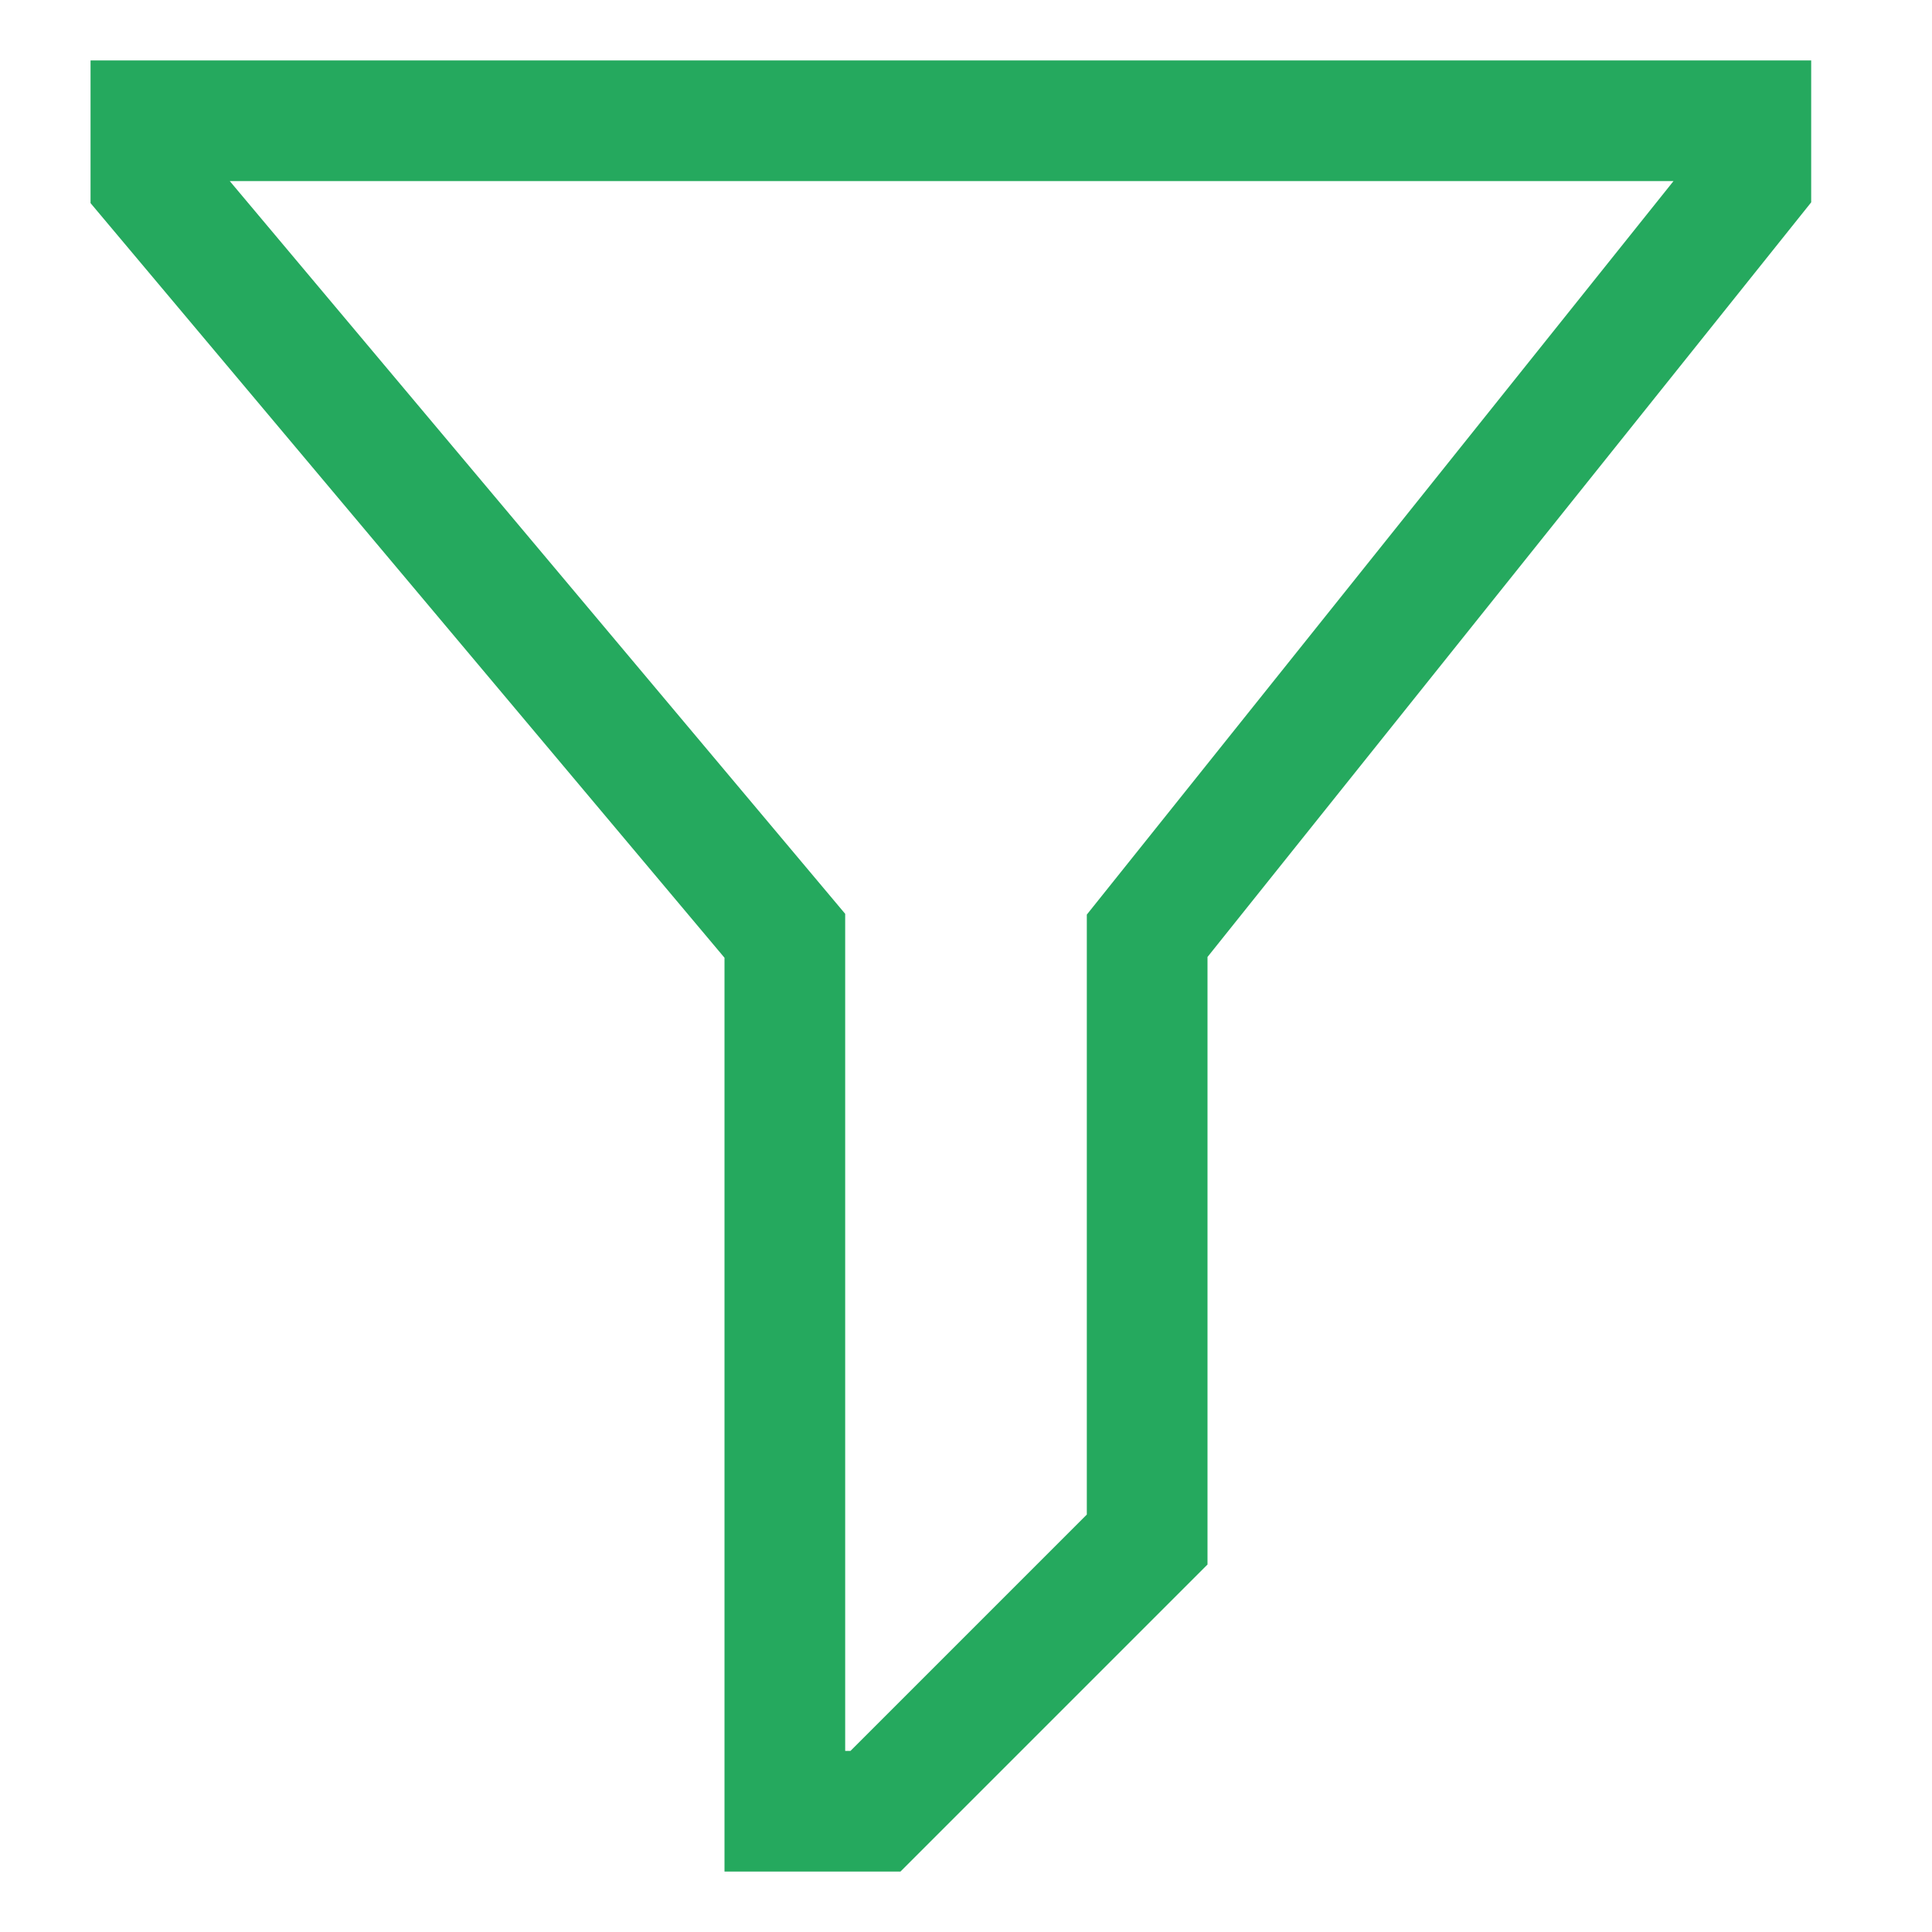 <svg width="15" height="15" viewBox="0 0 15 15" fill="none" xmlns="http://www.w3.org/2000/svg">
<g clip-path="url(#clip0_172_1738)">
<path d="M6.991 14.531H5.625V7.436L0.703 1.577V0.469H14.062V1.571L9.375 7.43V12.147L6.991 14.531ZM6.562 13.594H6.603L8.438 11.759V7.101L12.993 1.406H1.784L6.562 7.095V13.594Z" fill="#25A95E"/>
</g>
<defs>
<clipPath id="clip0_172_1738">
<rect width="15" height="15" fill="white"/>
</clipPath>
</defs>
</svg>

